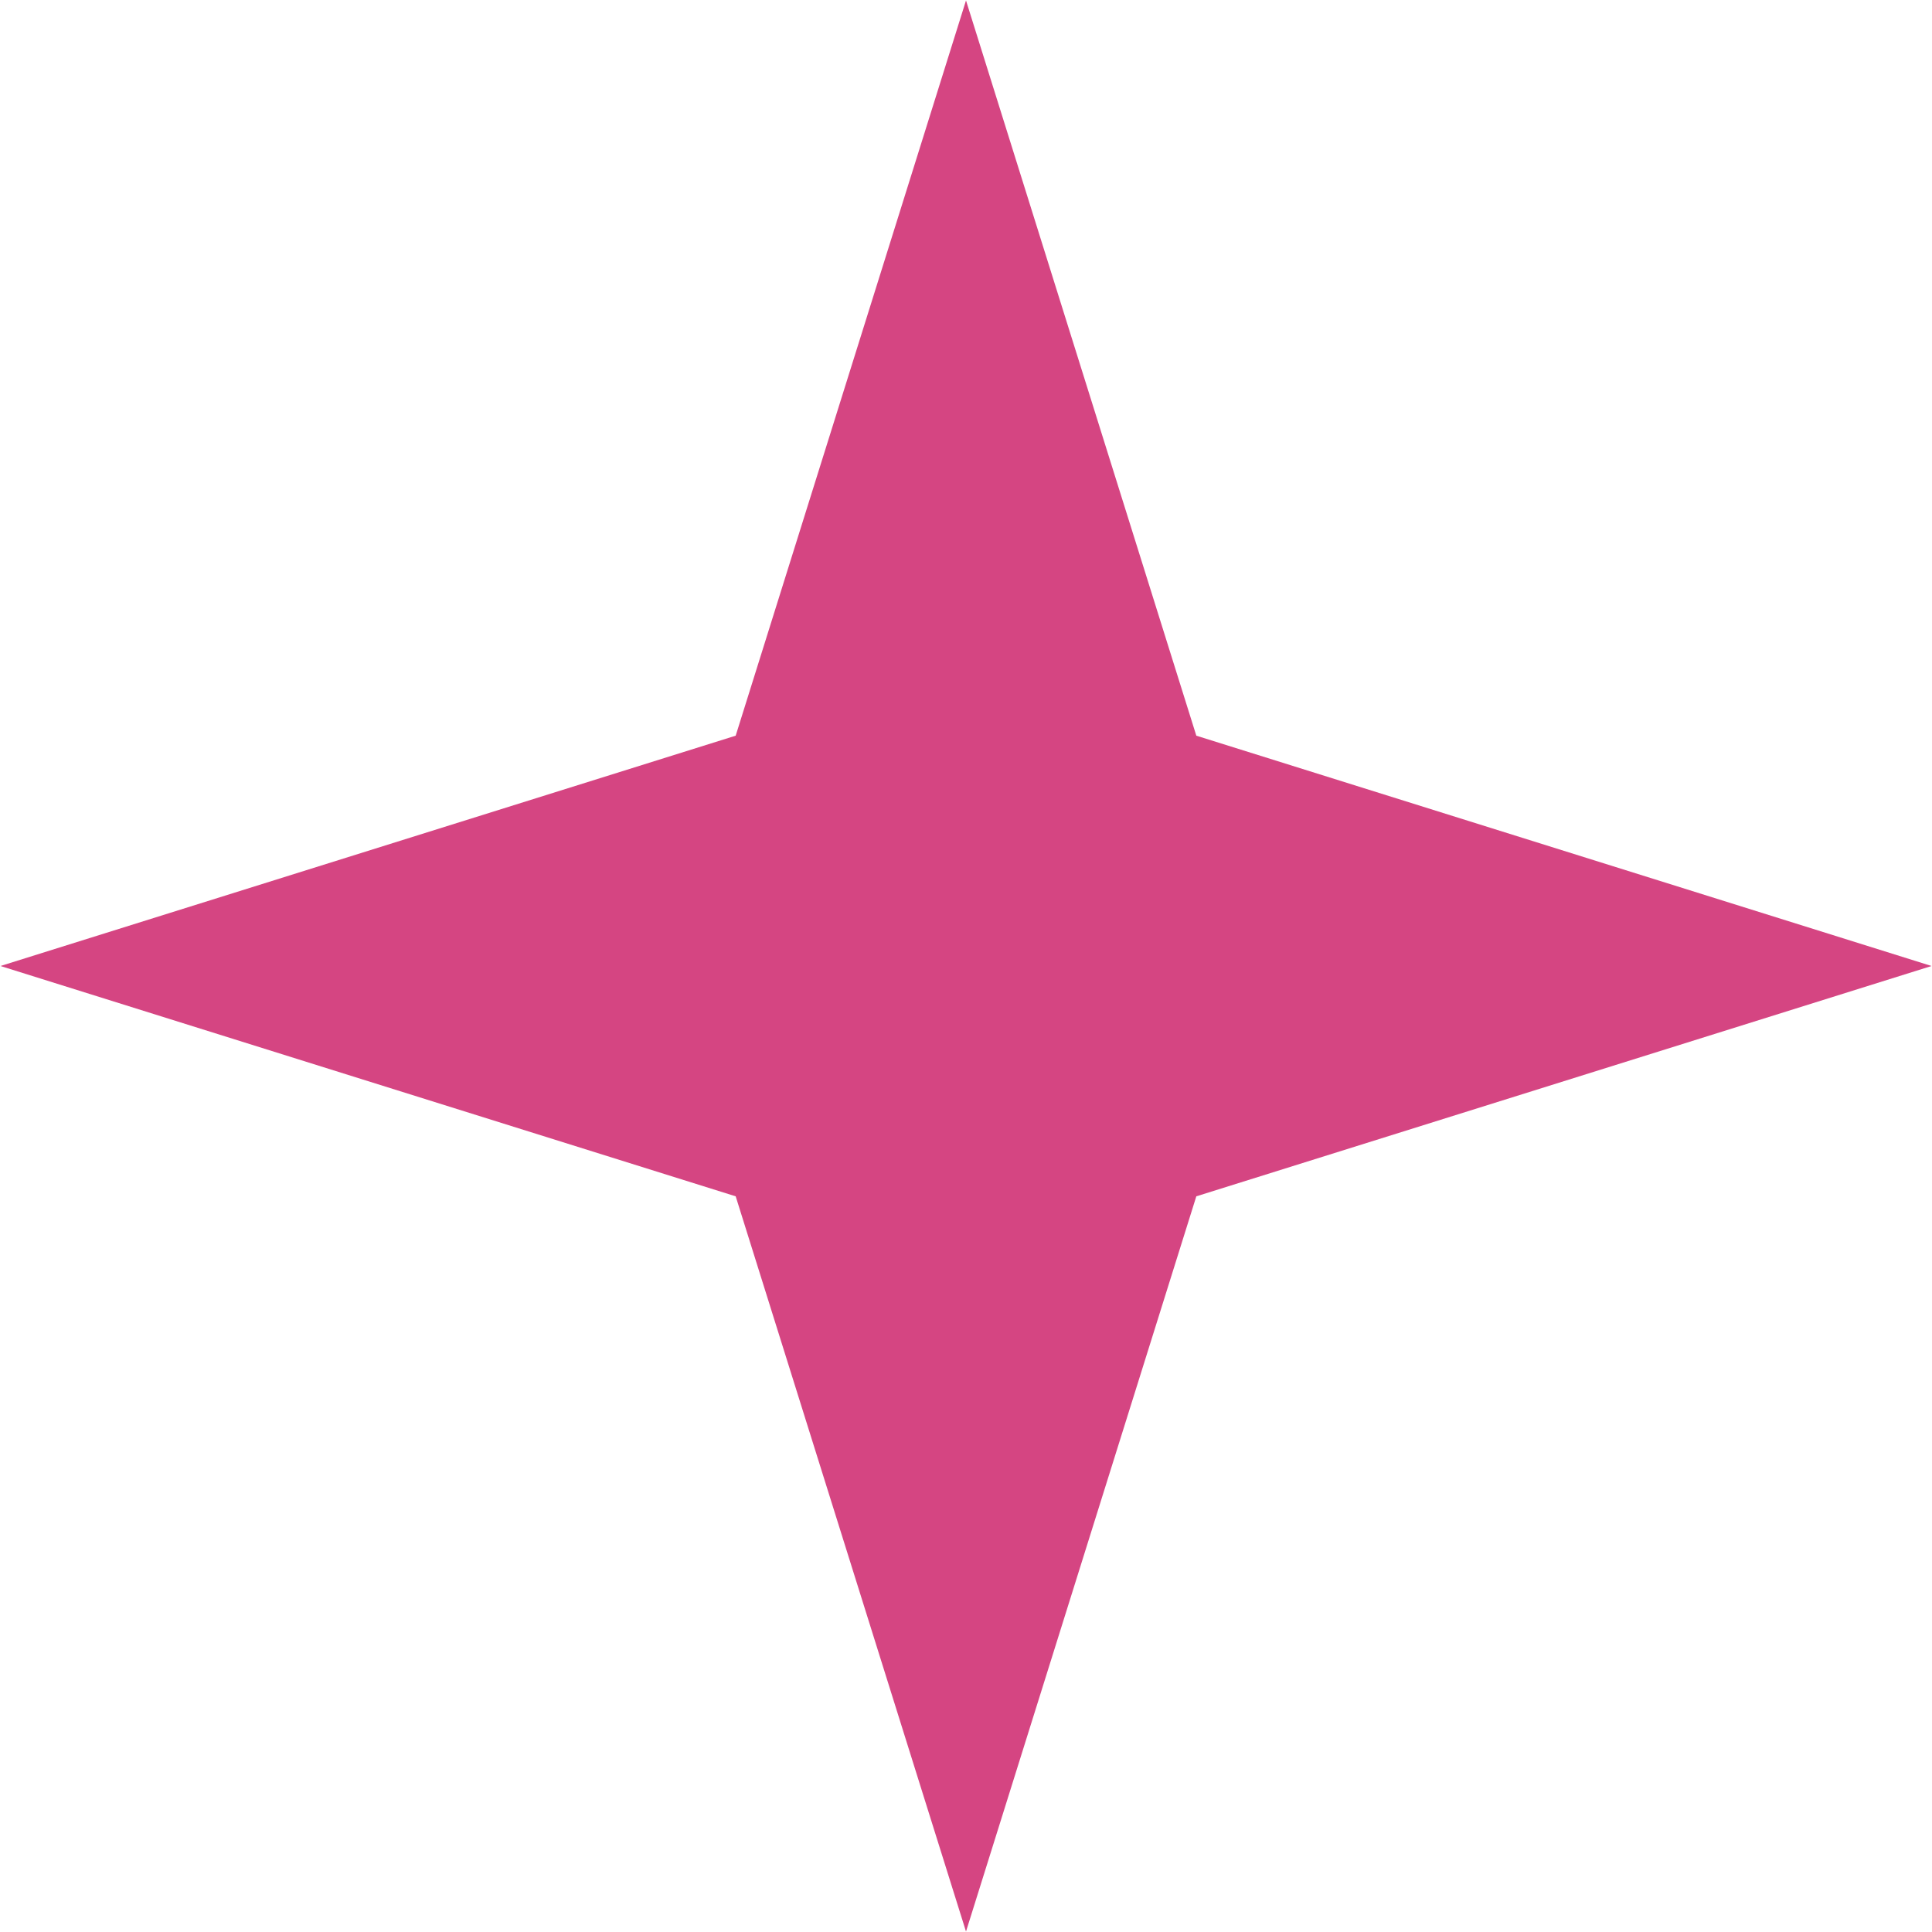 <?xml version="1.0" encoding="UTF-8" standalone="no"?><svg xmlns="http://www.w3.org/2000/svg" xmlns:xlink="http://www.w3.org/1999/xlink" fill="#000000" height="86.4" preserveAspectRatio="xMidYMid meet" version="1" viewBox="4.8 4.8 86.4 86.4" width="86.4" zoomAndPan="magnify"><g id="change1_1"><path d="M91.18 48L58.3 58.3 48 91.18 37.7 58.3 4.82 48 37.7 37.7 48 4.82 58.3 37.7z" fill="#d54582"/></g></svg>
